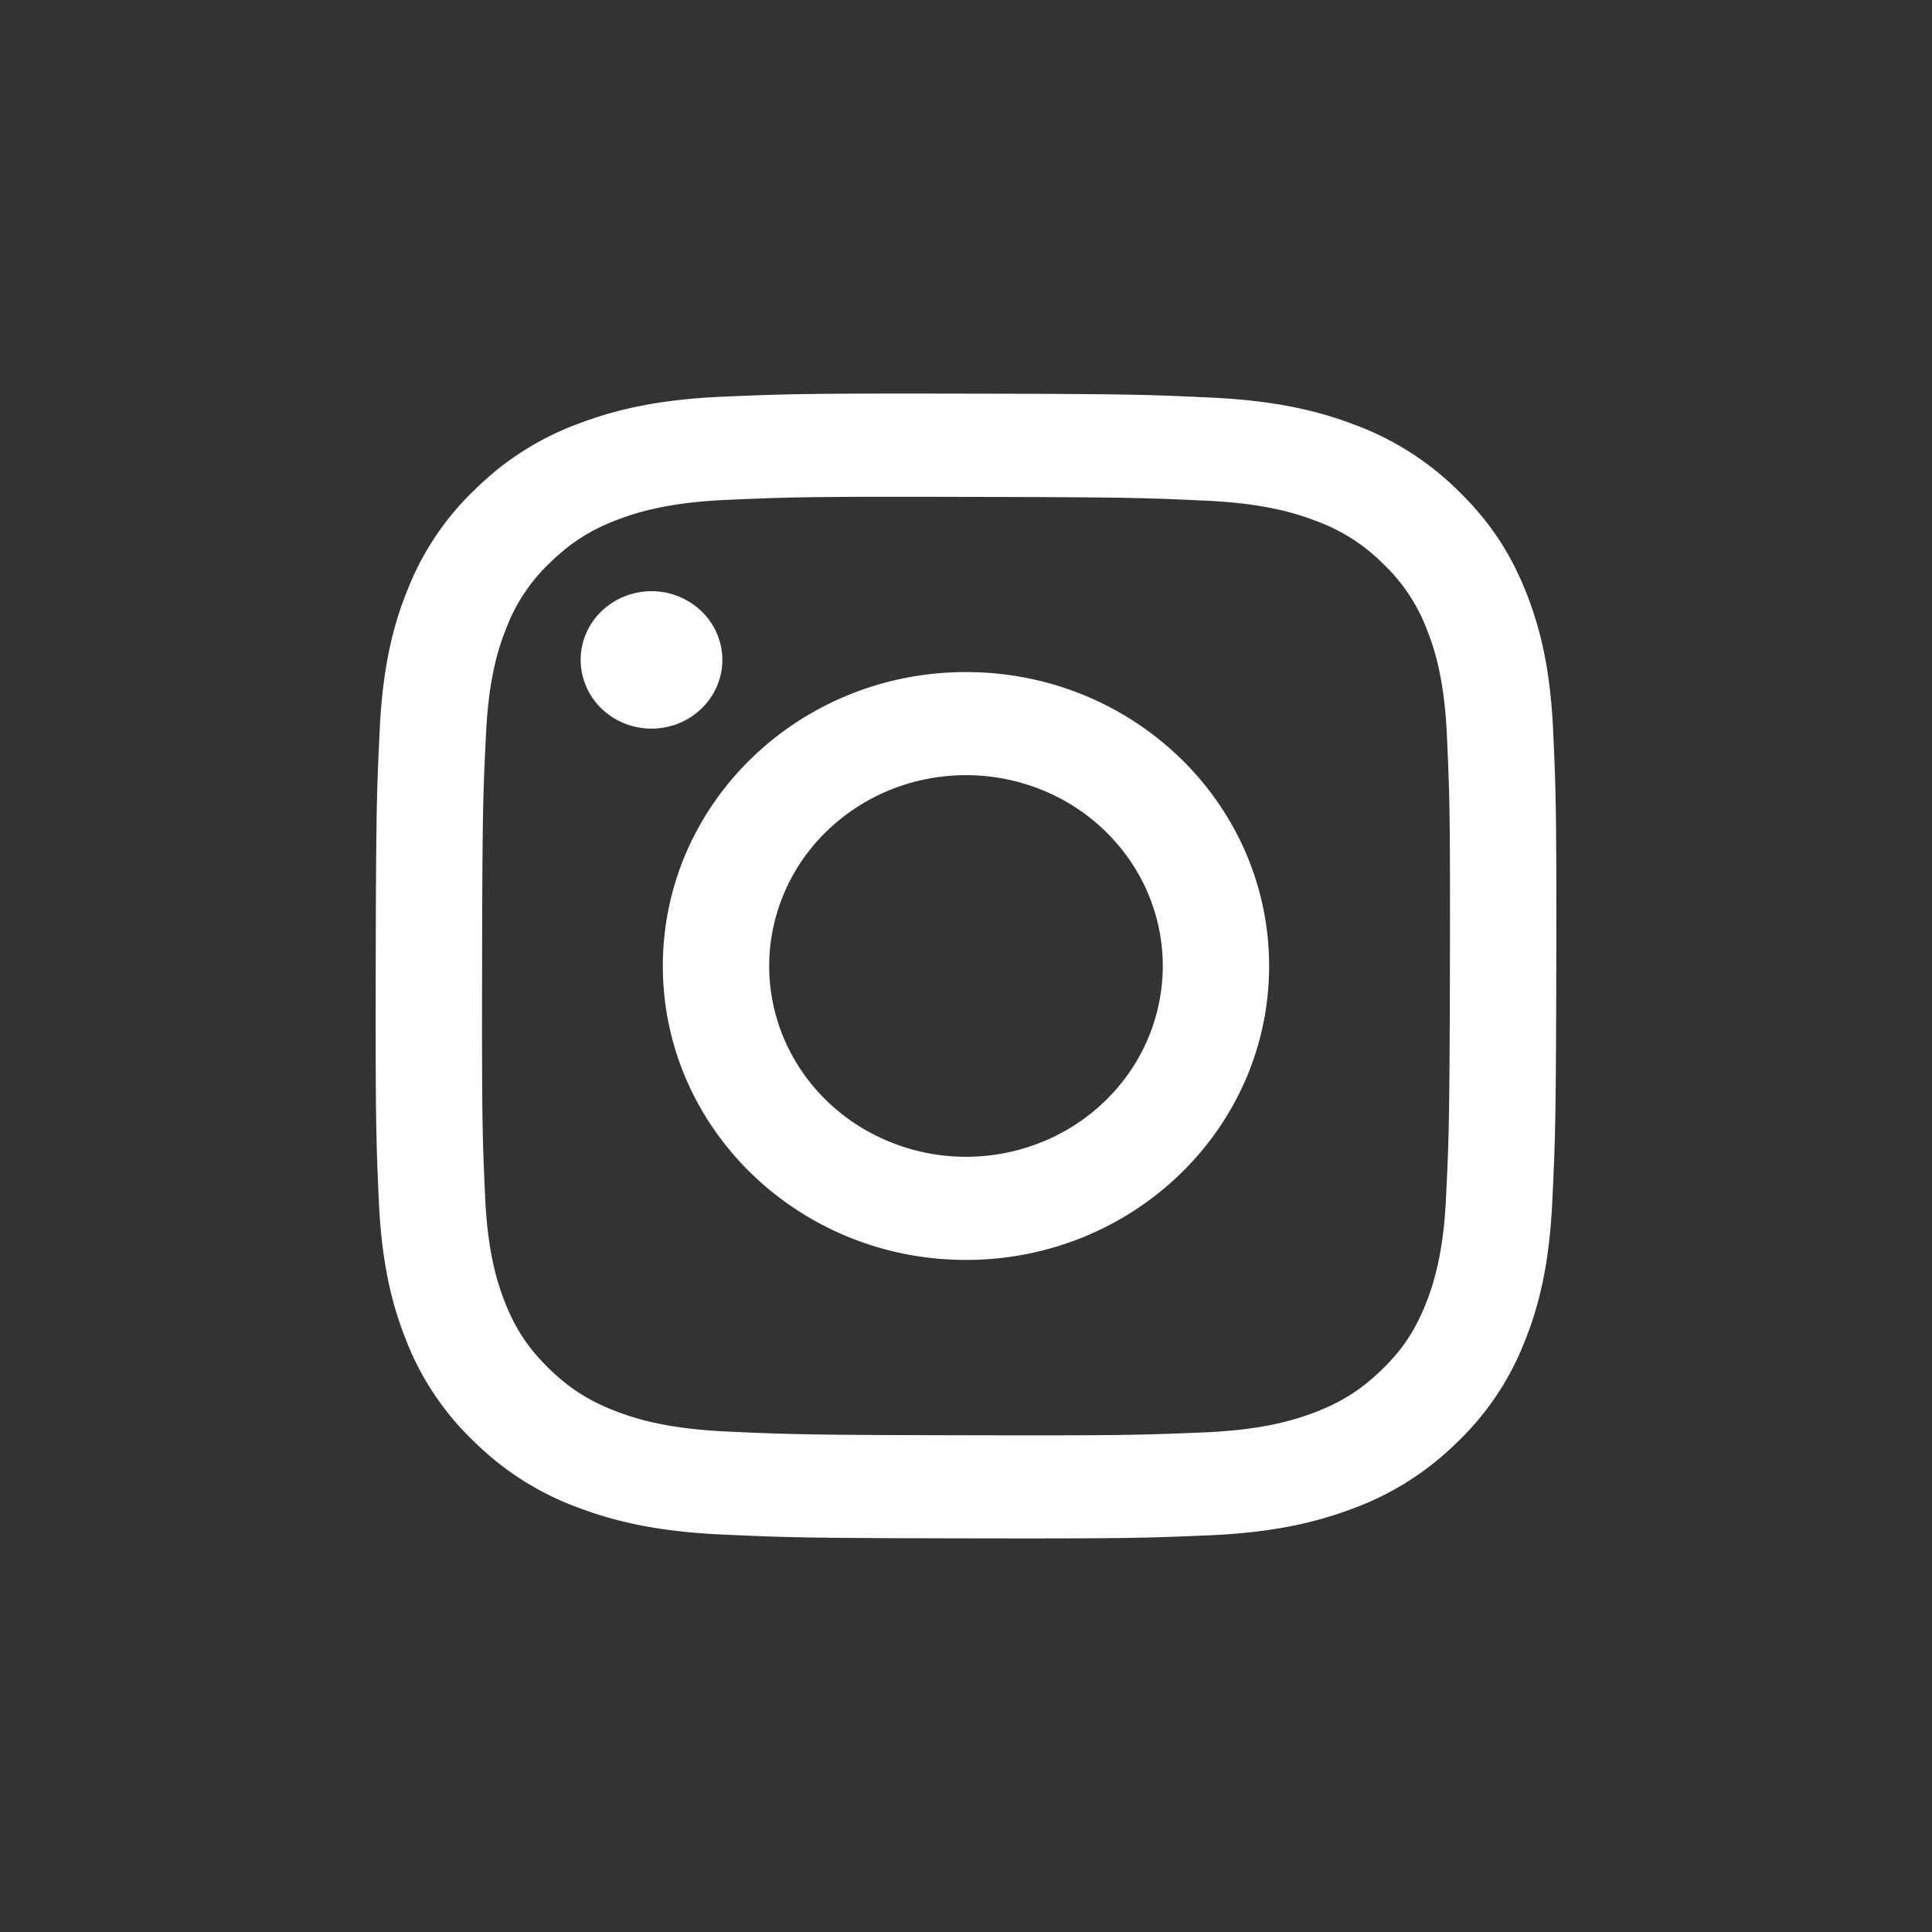 <svg width="36" height="36" fill="none" xmlns="http://www.w3.org/2000/svg"><rect width="100%" height="100%" fill="#333333" stroke="none"/><path d="M22.556 7.408c1.17.054 1.97.235 2.668.5a5.41 5.41 0 011.946 1.234c.61.594.985 1.189 1.265 1.89.271.68.455 1.456.506 2.591.052 1.136.063 1.5.058 4.397-.006 2.897-.02 3.26-.076 4.398-.056 1.135-.242 1.91-.517 2.588a5.212 5.212 0 01-1.272 1.886 5.403 5.403 0 01-1.951 1.227c-.7.262-1.5.441-2.67.49-1.172.05-1.548.062-4.535.056-2.986-.005-3.362-.018-4.535-.072-1.173-.054-1.968-.236-2.668-.5a5.41 5.41 0 01-1.945-1.235 5.213 5.213 0 01-1.265-1.891c-.271-.679-.455-1.455-.506-2.59-.051-1.138-.063-1.501-.058-4.397.006-2.897.02-3.26.075-4.397.056-1.138.242-1.91.516-2.588a5.224 5.224 0 011.272-1.887 5.39 5.39 0 011.951-1.227c.7-.262 1.5-.441 2.67-.49 1.172-.05 1.549-.062 4.536-.056 2.987.005 3.361.018 4.535.073zm-.129 19.283c1.073-.045 1.655-.218 2.043-.363.514-.192.88-.424 1.267-.795.387-.372.624-.728.825-1.225.15-.377.332-.94.382-1.98.055-1.125.066-1.462.073-4.31.006-2.848-.005-3.185-.056-4.31-.046-1.039-.225-1.604-.374-1.98a3.295 3.295 0 00-.82-1.228 3.407 3.407 0 00-1.264-.8c-.387-.147-.97-.322-2.041-.371-1.16-.054-1.508-.064-4.444-.07-2.937-.007-3.285.004-4.446.054-1.071.045-1.654.217-2.042.362-.514.192-.88.423-1.266.796a3.284 3.284 0 00-.826 1.225c-.152.375-.332.94-.382 1.98-.055 1.124-.068 1.461-.073 4.309-.005 2.847.005 3.185.056 4.309.047 1.04.224 1.605.374 1.982.198.498.436.853.82 1.228.385.374.75.605 1.264.8.387.146.97.321 2.04.37 1.16.053 1.508.065 4.446.07 2.937.007 3.284-.005 4.444-.053M13.46 12.299c0 .253-.079.5-.224.71a1.31 1.31 0 01-.593.471 1.359 1.359 0 01-.763.072 1.333 1.333 0 01-.675-.352 1.269 1.269 0 01-.36-.656 1.245 1.245 0 01.076-.74c.1-.233.27-.433.488-.573a1.349 1.349 0 011.666.162c.247.24.385.567.385.906zm10.188 5.712c-.006 3.025-2.54 5.472-5.659 5.466-3.119-.006-5.644-2.463-5.638-5.488.006-3.025 2.54-5.472 5.66-5.466 3.12.006 5.643 2.463 5.637 5.488zm-1.981-.004a3.478 3.478 0 00-.614-1.977 3.644 3.644 0 00-1.643-1.313 3.774 3.774 0 00-2.118-.206 3.704 3.704 0 00-1.88.97 3.525 3.525 0 00-1.007 1.818 3.456 3.456 0 00.204 2.055c.277.65.745 1.206 1.348 1.598a3.766 3.766 0 003.44.335 3.64 3.64 0 001.19-.768c.342-.33.613-.72.798-1.152.185-.431.28-.893.282-1.36z" fill="#fff"/></svg>